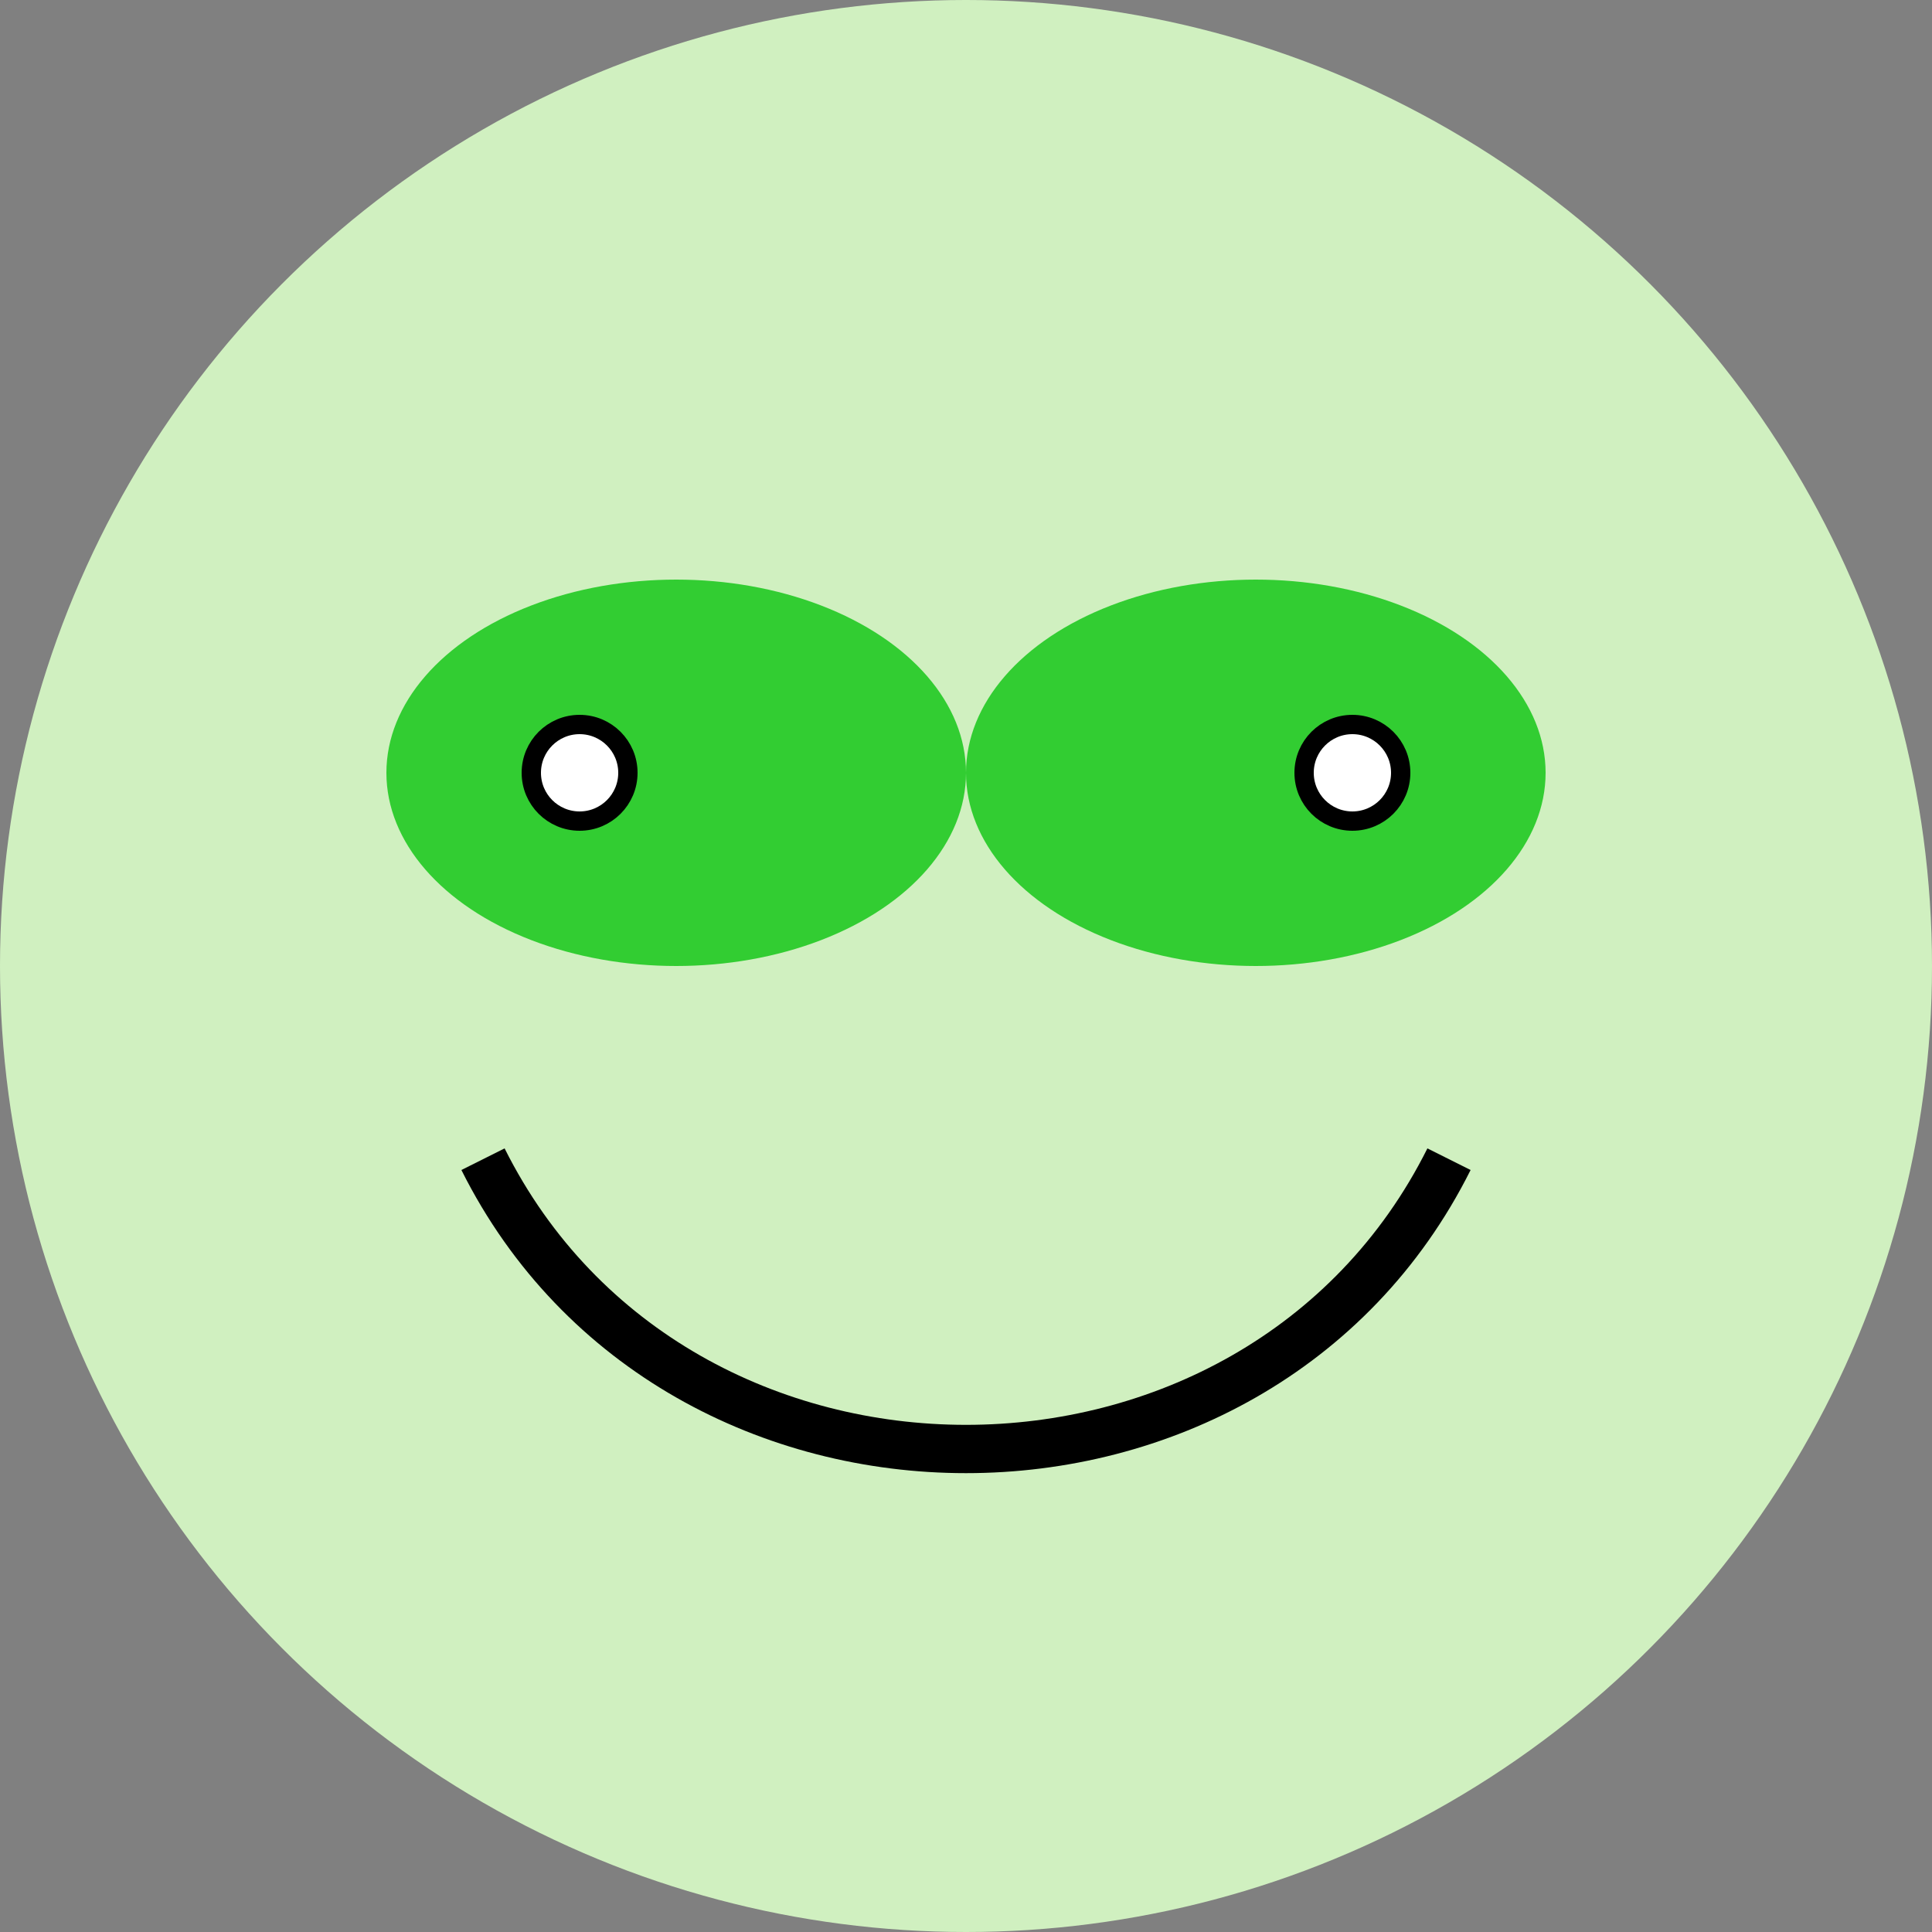 <svg xmlns="http://www.w3.org/2000/svg" viewBox="0 0 200 200" role="img" aria-labelledby="title">
  <rect x="0" y="0" width="200" height="200" fill="#808080" stroke="none"/>
  <title id="title">A delightful froge</title>
  <defs>
    <style type="text/css">
      .greenFill { fill: #32CD32; }
      .eyeStroke { stroke: #000; stroke-width: 2px; }
    </style>
  </defs>
  <circle cx="100" cy="100" r="100" fill="#d0f0c0"/>
  <g class="greenFill">
    <ellipse cx="70" cy="80" rx="30" ry="20"/>
    <ellipse cx="130" cy="80" rx="30" ry="20"/>
  </g>
  <g class="eyeStroke">
    <circle cx="60" cy="80" r="5" fill="#fff"/>
    <circle cx="140" cy="80" r="5" fill="#fff"/>
  </g>
  <path d="M50,120 C70,160 130,160 150,120" stroke="black" stroke-width="5" fill="none"/>
</svg>